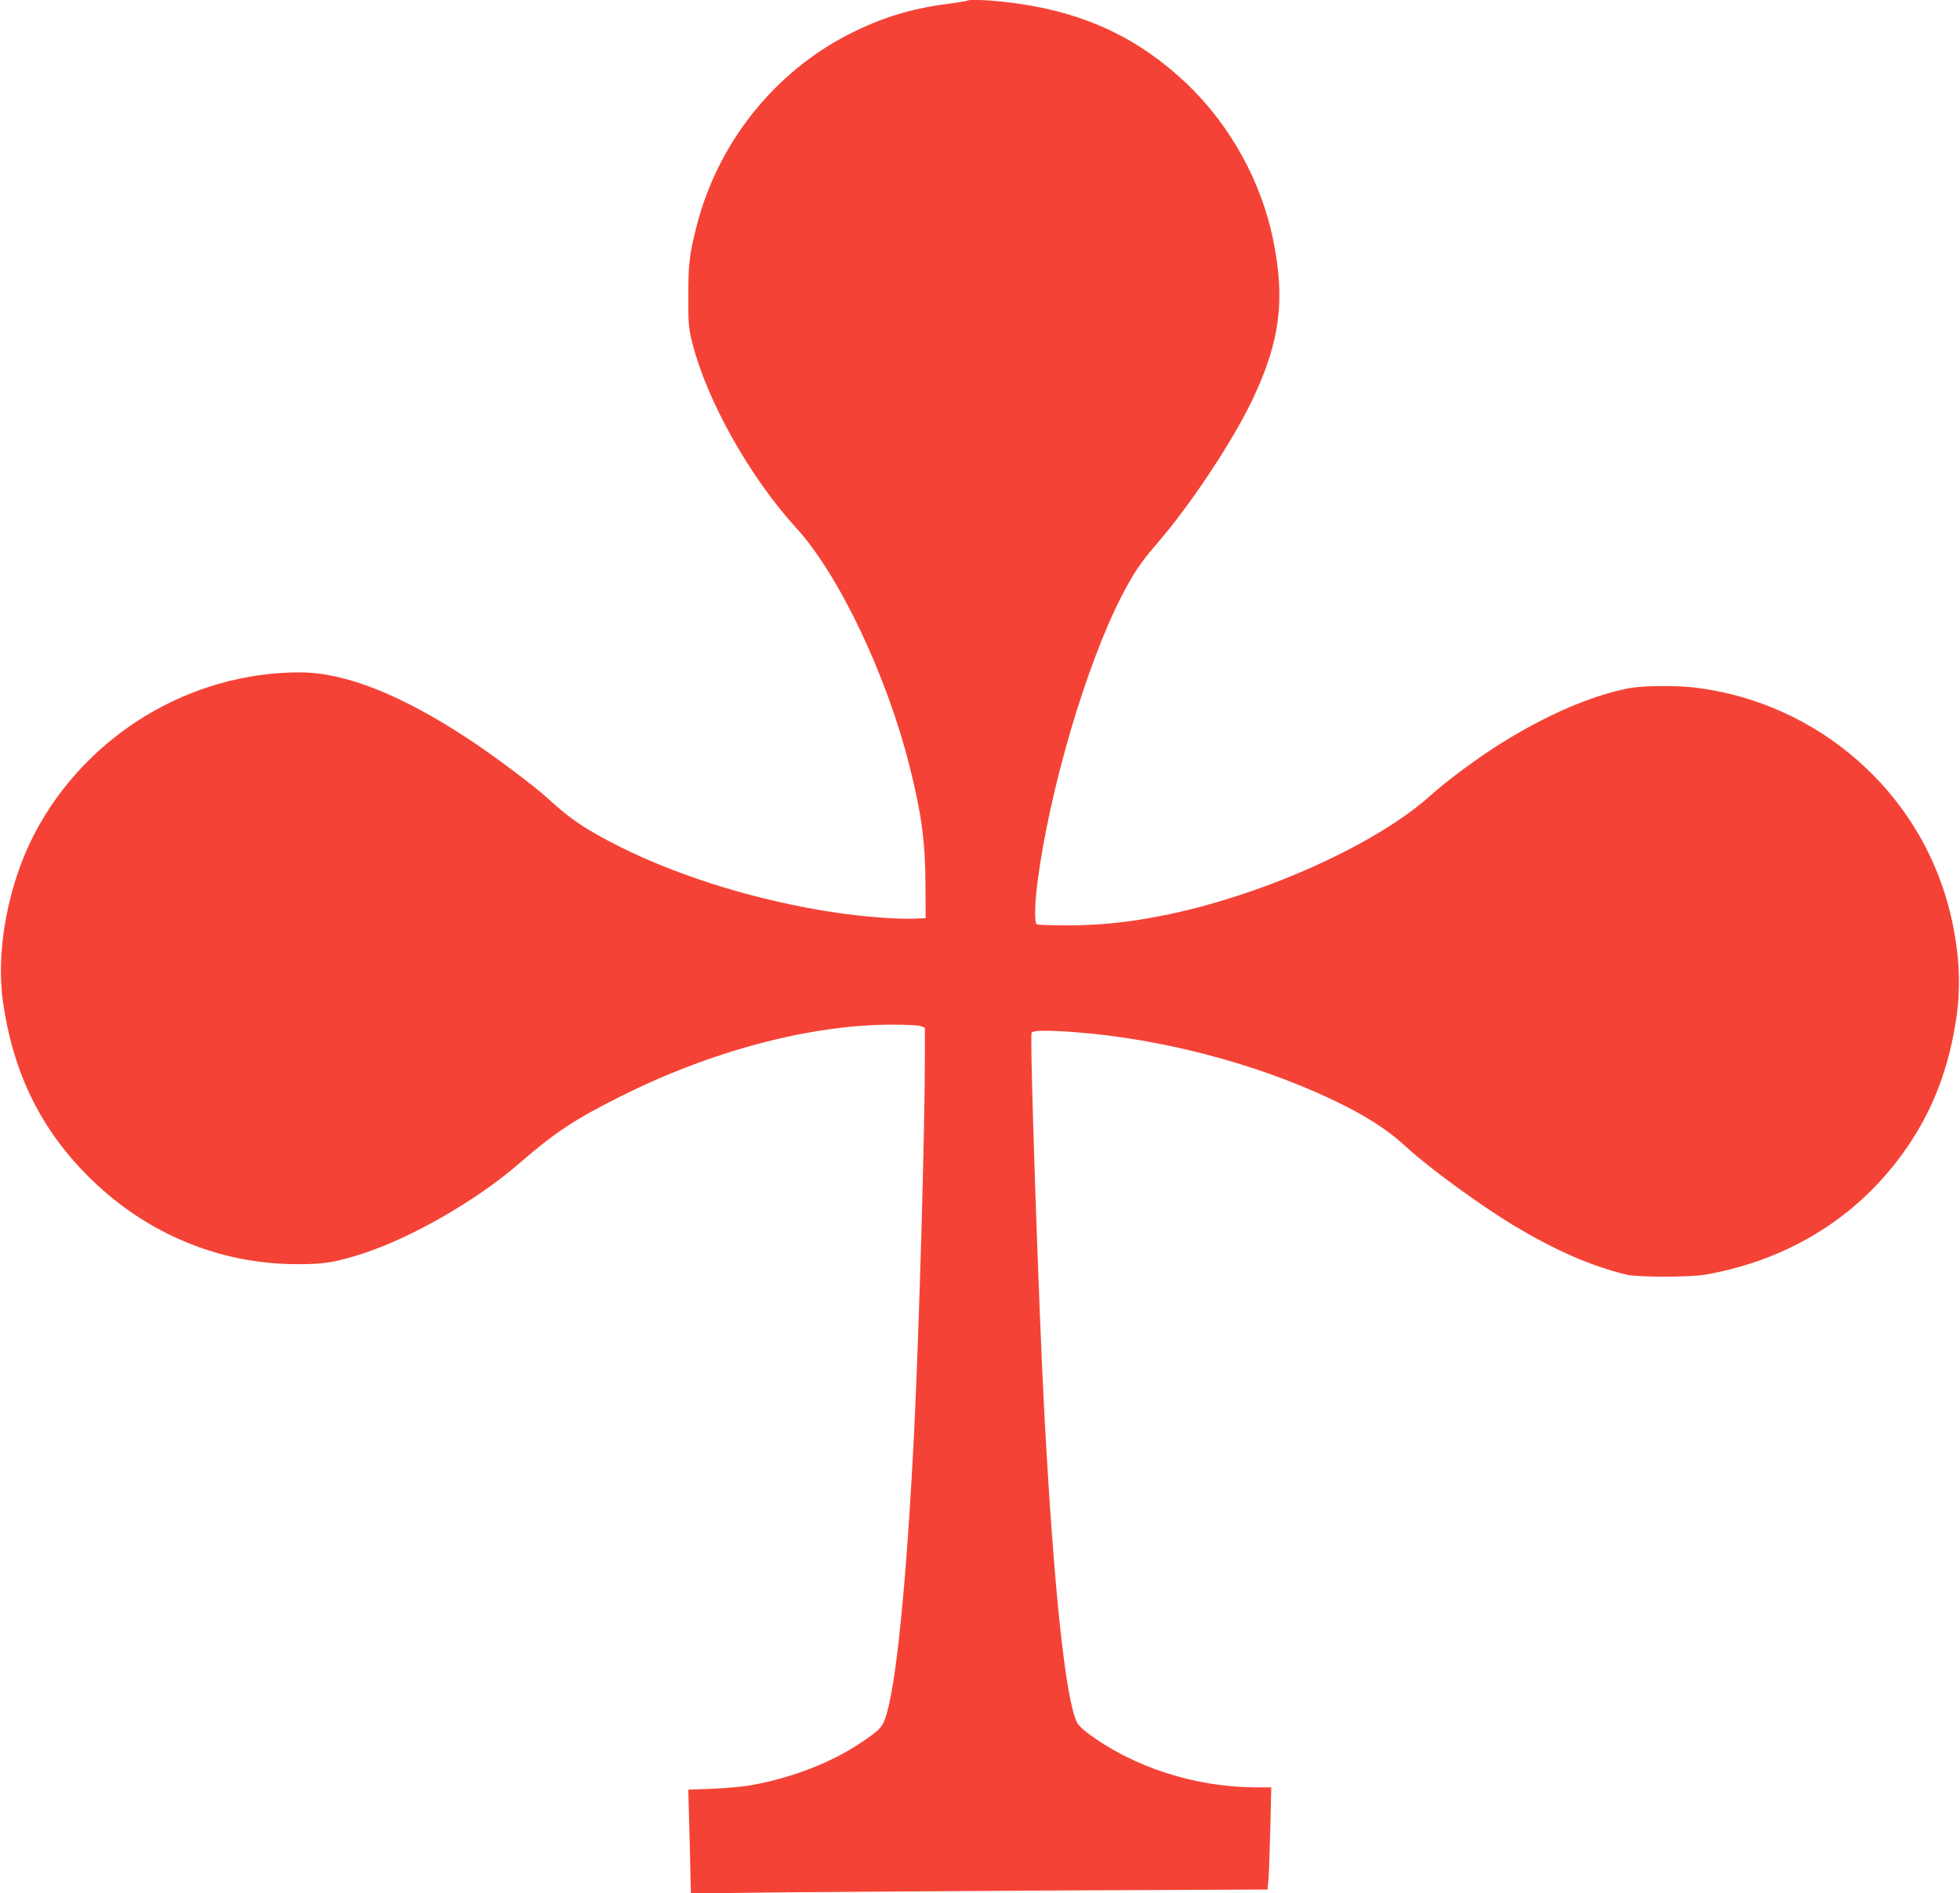 <?xml version="1.0" standalone="no"?>
<!DOCTYPE svg PUBLIC "-//W3C//DTD SVG 20010904//EN"
 "http://www.w3.org/TR/2001/REC-SVG-20010904/DTD/svg10.dtd">
<svg version="1.0" xmlns="http://www.w3.org/2000/svg"
 width="1280pt" height="1236pt" viewBox="0 0 1280 1236"
 preserveAspectRatio="xMidYMid meet">
<g transform="translate(0,1236) scale(0.1,-0.1)"
fill="#f44336" stroke="none">
<path d="M6319 12356 c-2 -2 -60 -12 -129 -21 -239 -31 -430 -89 -641 -196
-497 -252 -867 -720 -1003 -1268 -44 -174 -51 -238 -51 -446 0 -185 2 -208 27
-307 96 -377 375 -873 676 -1203 281 -307 596 -969 745 -1570 75 -299 99 -479
101 -750 l1 -230 -85 -3 c-106 -4 -323 13 -500 39 -501 75 -1004 228 -1407
428 -220 110 -330 183 -474 317 -86 79 -352 279 -515 386 -444 293 -811 438
-1106 438 -720 0 -1395 -410 -1732 -1052 -171 -327 -253 -756 -208 -1088 66
-479 253 -856 583 -1175 366 -354 835 -547 1334 -549 179 -1 254 11 436 70
316 102 743 348 1014 583 238 206 363 290 665 441 595 299 1243 470 1777 470
89 0 173 -4 187 -10 l26 -10 0 -195 c0 -476 -38 -1788 -70 -2440 -50 -1000
-120 -1691 -191 -1880 -20 -55 -43 -77 -155 -152 -193 -131 -453 -231 -719
-279 -49 -9 -162 -19 -250 -23 l-160 -6 2 -80 c2 -44 5 -197 9 -339 l6 -259
547 7 c300 3 1147 9 1883 13 l1336 6 6 66 c3 36 8 186 12 334 l6 267 -98 0
c-400 1 -806 132 -1107 359 -27 20 -55 48 -62 62 -76 146 -153 870 -215 2024
-37 705 -96 2448 -83 2481 6 17 100 19 294 4 552 -43 1157 -200 1651 -431 226
-106 375 -200 503 -319 148 -136 483 -380 705 -514 270 -161 498 -261 730
-318 74 -18 418 -18 520 0 551 98 1005 384 1311 826 173 249 279 529 326 856
32 225 16 458 -48 707 -197 768 -858 1344 -1653 1443 -132 16 -347 14 -441 -4
-247 -49 -536 -174 -835 -361 -144 -89 -355 -246 -450 -332 -348 -317 -1069
-646 -1718 -783 -234 -49 -431 -71 -654 -72 -108 0 -201 3 -207 7 -16 9 -14
134 4 272 78 605 318 1420 550 1871 77 149 124 219 226 337 224 258 500 675
631 951 178 378 212 644 133 1036 -78 384 -281 751 -565 1022 -308 292 -650
456 -1091 521 -152 22 -328 33 -340 21z"/>
</g>
</svg>
